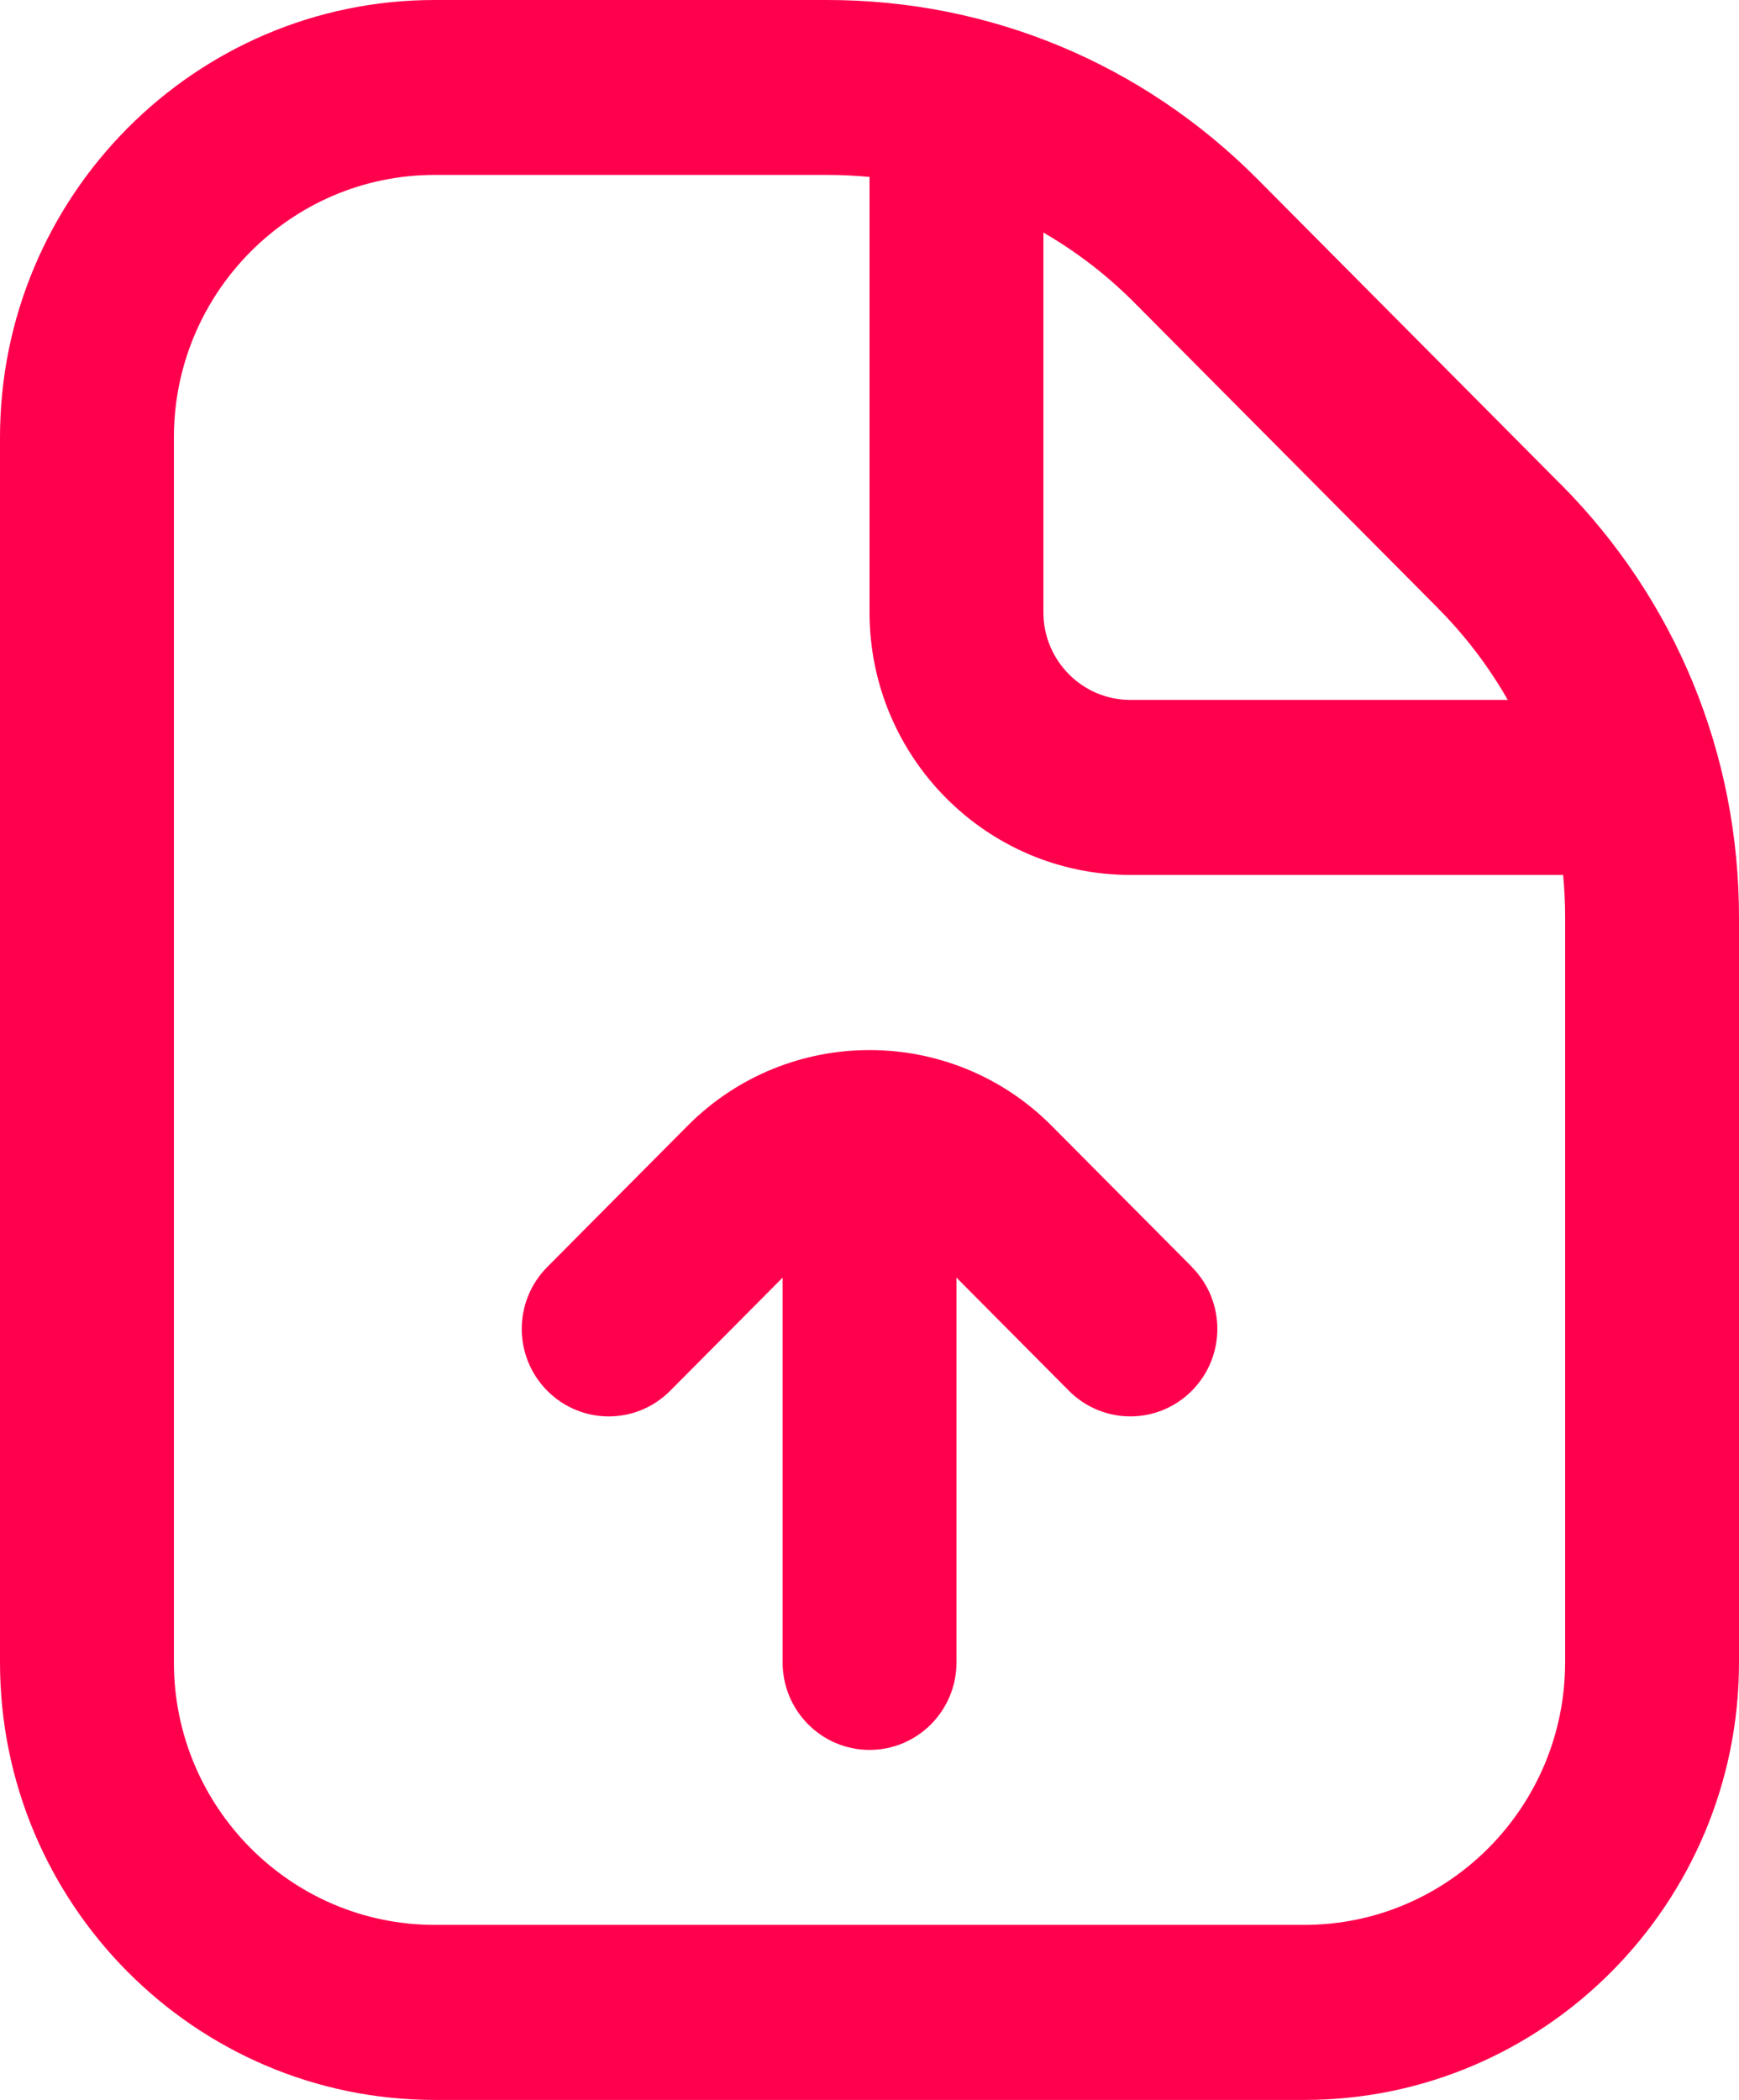 <svg width="53" height="64" viewBox="0 0 53 64" fill="none" xmlns="http://www.w3.org/2000/svg">
<g clip-path="url(#clip0_9_109)">
<path d="M47.567 14.761L38.331 5.466C34.828 1.941 30.17 7.83444e-07 25.215 7.83444e-07H13.25C5.944 -0.002 0 5.979 0 13.332V50.667C0 58.02 5.944 64.001 13.25 64.001H39.75C47.056 64.001 53 58.02 53 50.667V27.96C53 22.973 51.071 18.287 47.568 14.759V14.762L47.567 14.761ZM43.82 18.532C44.663 19.38 45.376 20.321 45.953 21.332H34.449C32.99 21.332 31.8 20.134 31.8 18.666V7.088C32.805 7.669 33.742 8.387 34.582 9.234L43.818 18.528L43.82 18.531V18.532ZM47.7 50.666C47.7 55.077 44.133 58.666 39.75 58.666H13.25C8.867 58.666 5.3 55.077 5.3 50.666V13.332C5.3 8.92 8.867 5.331 13.25 5.331H25.215C25.647 5.331 26.076 5.353 26.501 5.393V18.666C26.501 23.077 30.067 26.666 34.451 26.666H47.64C47.68 27.092 47.701 27.525 47.701 27.96V50.667L47.7 50.666ZM36.324 38.615C37.36 39.658 37.36 41.343 36.324 42.387C35.807 42.907 35.129 43.168 34.451 43.168C33.772 43.168 33.094 42.907 32.577 42.387L29.151 38.939V50.667C29.151 52.139 27.964 53.333 26.502 53.333C25.04 53.333 23.852 52.138 23.852 50.667V38.939L20.426 42.387C19.39 43.429 17.716 43.429 16.679 42.387C15.642 41.344 15.643 39.659 16.679 38.615L20.956 34.311C24.014 31.234 28.99 31.234 32.051 34.311L36.328 38.615H36.325H36.324Z" fill="#FF004D"/>
</g>
<defs>
<clipPath id="clip0_9_109">
<rect width="53" height="64" fill="white"/>
</clipPath>
</defs>
</svg>

